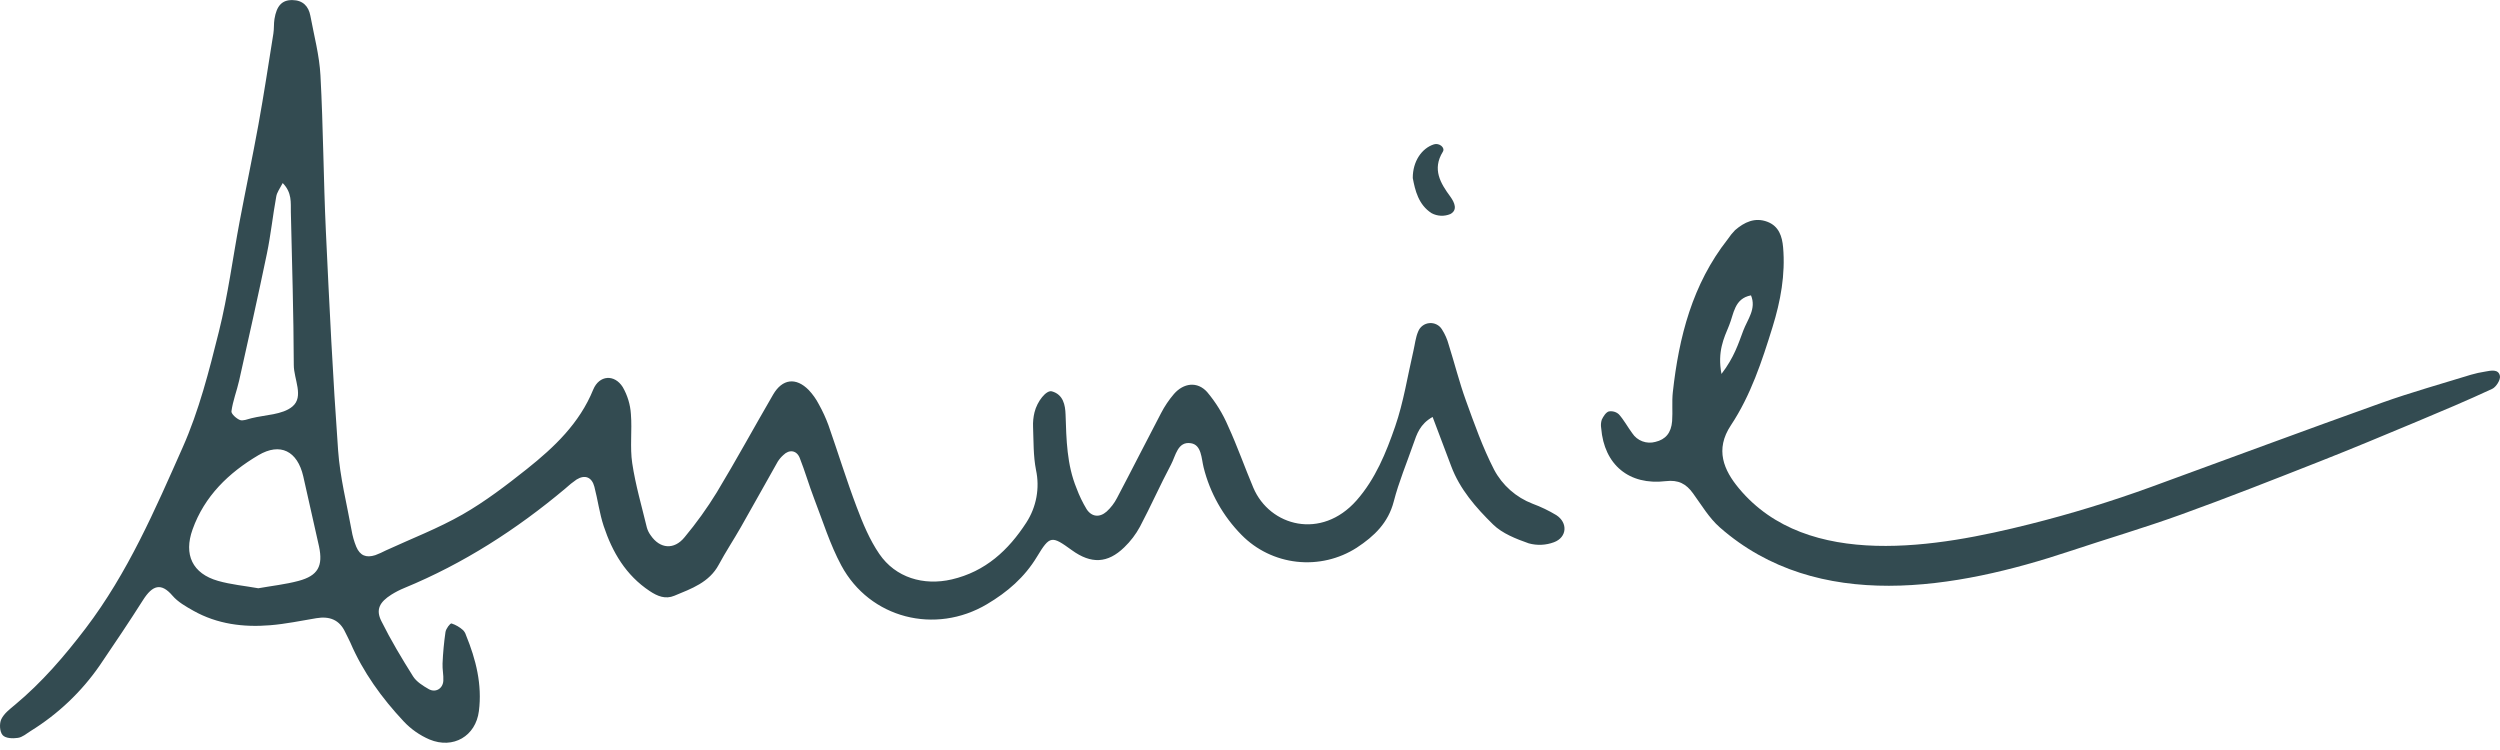<svg width="200" height="60" viewBox="0 0 200 60" fill="none" xmlns="http://www.w3.org/2000/svg">
<g clip-path="url(#clip0)">
<path d="M124.506 41.211C123.905 40.849 123.272 40.544 122.613 40.301C121.282 39.79 120.186 38.82 119.527 37.572C118.616 35.8 117.946 33.903 117.265 32.02C116.742 30.572 116.368 29.07 115.903 27.599C115.786 27.155 115.6 26.731 115.351 26.343C115.248 26.177 115.1 26.043 114.923 25.956C114.747 25.869 114.549 25.832 114.353 25.849C114.156 25.866 113.968 25.937 113.81 26.054C113.652 26.171 113.531 26.328 113.459 26.509C113.245 26.993 113.196 27.546 113.073 28.069C112.604 30.088 112.289 32.158 111.615 34.111C110.889 36.211 110.037 38.317 108.522 40.035C105.716 43.212 101.583 42.117 100.265 39.015C99.575 37.382 98.99 35.703 98.25 34.092C97.83 33.105 97.263 32.184 96.569 31.36C95.791 30.495 94.69 30.629 93.915 31.52C93.512 31.991 93.165 32.507 92.882 33.056C91.696 35.312 90.55 37.588 89.359 39.843C89.15 40.249 88.869 40.616 88.53 40.926C87.964 41.423 87.333 41.354 86.929 40.734C86.61 40.206 86.342 39.65 86.128 39.073C85.344 37.176 85.311 35.17 85.245 33.16C85.221 32.404 85.059 31.562 84.155 31.309C83.709 31.178 82.969 32.108 82.758 32.994C82.667 33.372 82.629 33.761 82.645 34.15C82.69 35.307 82.659 36.464 82.88 37.595C83.193 39.047 82.914 40.561 82.103 41.812C80.677 44.01 78.841 45.724 76.142 46.353C73.89 46.876 71.643 46.219 70.342 44.31C69.569 43.179 69.027 41.87 68.541 40.581C67.721 38.418 67.042 36.202 66.277 34.018C66.064 33.438 65.805 32.875 65.502 32.334C65.289 31.923 65.019 31.544 64.701 31.205C63.679 30.164 62.587 30.301 61.85 31.566C60.335 34.173 58.893 36.82 57.336 39.401C56.567 40.653 55.707 41.849 54.765 42.98C53.924 44.012 52.797 43.906 52.062 42.837C51.922 42.65 51.817 42.44 51.752 42.217C51.339 40.5 50.838 38.795 50.578 37.056C50.385 35.772 50.578 34.435 50.472 33.123C50.424 32.365 50.2 31.628 49.819 30.967C49.154 29.917 47.94 30.003 47.457 31.168C46.362 33.861 44.347 35.772 42.151 37.521C40.508 38.825 38.826 40.114 37.011 41.153C35.057 42.27 32.927 43.087 30.872 44.033C30.596 44.177 30.312 44.305 30.02 44.414C29.289 44.646 28.803 44.447 28.503 43.746C28.327 43.318 28.2 42.871 28.125 42.416C27.742 40.292 27.201 38.18 27.049 36.04C26.628 30.201 26.344 24.353 26.07 18.505C25.877 14.341 25.861 10.191 25.637 6.041C25.553 4.438 25.125 2.853 24.83 1.264C24.686 0.498 24.228 0.017 23.392 0.006C22.556 -0.006 22.129 0.468 21.957 1.523C21.896 1.903 21.932 2.296 21.871 2.68C21.483 5.113 21.112 7.552 20.673 9.976C20.203 12.553 19.663 15.114 19.177 17.684C18.62 20.636 18.238 23.627 17.51 26.535C16.728 29.669 15.922 32.85 14.616 35.788C12.399 40.785 10.232 45.821 6.855 50.263C5.148 52.502 3.36 54.584 1.2 56.384C0.789 56.726 0.322 57.078 0.103 57.54C-0.061 57.887 -0.028 58.523 0.202 58.799C0.432 59.074 1.019 59.093 1.428 59.03C1.785 58.984 2.118 58.692 2.447 58.484C4.642 57.128 6.528 55.337 7.984 53.226C9.159 51.493 10.333 49.756 11.446 47.998C12.202 46.811 12.888 46.594 13.794 47.648C14.231 48.16 14.875 48.523 15.478 48.863C17.378 49.929 19.471 50.196 21.603 50.02C22.845 49.92 24.078 49.661 25.311 49.455C26.363 49.279 27.159 49.58 27.619 50.577C27.749 50.857 27.906 51.125 28.028 51.408C29.047 53.779 30.546 55.845 32.302 57.718C32.881 58.334 33.583 58.825 34.364 59.16C36.255 59.944 38.058 58.894 38.312 56.886C38.582 54.771 38.077 52.756 37.276 50.804C37.231 50.655 37.151 50.52 37.041 50.408C36.776 50.17 36.463 49.989 36.123 49.876C36.01 49.853 35.679 50.297 35.639 50.559C35.518 51.394 35.439 52.235 35.404 53.078C35.381 53.541 35.494 54.003 35.466 54.466C35.428 55.097 34.839 55.442 34.291 55.125C33.822 54.855 33.319 54.54 33.047 54.112C32.143 52.675 31.267 51.213 30.513 49.696C30.043 48.77 30.363 48.171 31.311 47.57C31.641 47.364 31.988 47.185 32.349 47.038C37.084 45.085 41.322 42.358 45.218 39.089C45.503 38.825 45.807 38.581 46.127 38.361C46.794 37.951 47.349 38.166 47.55 38.939C47.823 39.982 47.957 41.065 48.295 42.085C48.985 44.167 50.066 46.018 51.977 47.285C52.602 47.702 53.238 47.959 53.952 47.658C55.317 47.089 56.737 46.601 57.503 45.171C58.05 44.153 58.691 43.186 59.264 42.18C60.26 40.436 61.228 38.677 62.219 36.931C62.343 36.734 62.495 36.556 62.67 36.401C63.139 35.938 63.729 36.013 63.978 36.633C64.403 37.706 64.72 38.821 65.135 39.899C65.828 41.692 66.399 43.554 67.305 45.238C69.59 49.481 74.82 50.79 78.953 48.338C80.597 47.364 81.966 46.184 82.96 44.535C83.993 42.823 84.134 42.846 85.752 44.017C87.286 45.129 88.61 45.081 89.942 43.785C90.444 43.302 90.868 42.745 91.198 42.133C92.065 40.496 92.814 38.798 93.683 37.162C94.056 36.468 94.209 35.279 95.284 35.46C96.127 35.601 96.109 36.669 96.289 37.394C96.795 39.426 97.841 41.289 99.321 42.791C100.497 43.991 102.061 44.75 103.744 44.937C105.427 45.124 107.123 44.727 108.541 43.815C109.95 42.89 111.061 41.819 111.502 40.114C111.904 38.55 112.538 37.047 113.069 35.517C113.344 34.729 113.592 33.924 114.609 33.357C115.133 34.745 115.619 36.013 116.094 37.289C116.784 39.14 118.073 40.609 119.442 41.953C120.18 42.679 121.284 43.11 122.3 43.468C122.965 43.652 123.672 43.621 124.318 43.378C125.365 42.989 125.445 41.821 124.506 41.211ZM19.132 30.444C19.889 27.064 20.647 23.685 21.352 20.293C21.664 18.788 21.821 17.249 22.098 15.734C22.148 15.398 22.383 15.091 22.617 14.644C23.374 15.417 23.252 16.21 23.268 16.958C23.362 21.038 23.489 25.121 23.503 29.204C23.503 30.333 24.339 31.733 23.39 32.524C22.594 33.188 21.22 33.181 20.102 33.461C19.802 33.535 19.442 33.692 19.198 33.602C18.907 33.489 18.494 33.107 18.515 32.908C18.625 32.068 18.947 31.27 19.132 30.444ZM23.886 46.471C22.84 46.751 21.753 46.867 20.664 47.061C19.576 46.867 18.482 46.767 17.444 46.471C15.389 45.886 14.684 44.368 15.405 42.356C16.359 39.686 18.292 37.826 20.671 36.417C22.42 35.383 23.792 36.077 24.261 38.106C24.687 39.971 25.107 41.837 25.52 43.707C25.858 45.287 25.436 46.057 23.886 46.471Z" fill="#334B51"/>
<path d="M199.995 30.076C199.88 29.504 199.274 29.645 198.821 29.726C198.434 29.785 198.052 29.869 197.677 29.978C195.296 30.714 192.889 31.385 190.545 32.222C184.378 34.427 178.24 36.71 172.089 38.956C168.904 40.116 165.659 41.11 162.369 41.936C155.105 43.759 144.615 45.674 139.12 39.077C137.899 37.612 137.182 35.965 138.469 34.027C140.064 31.623 140.958 28.891 141.804 26.161C142.445 24.093 142.837 21.974 142.649 19.793C142.572 18.904 142.311 18.093 141.386 17.741C140.393 17.366 139.549 17.771 138.803 18.414C138.587 18.637 138.392 18.878 138.22 19.136C135.388 22.738 134.312 26.959 133.826 31.376C133.742 32.139 133.826 32.919 133.77 33.689C133.697 34.633 133.244 35.16 132.429 35.352C132.086 35.446 131.722 35.43 131.389 35.305C131.056 35.18 130.773 34.953 130.581 34.658C130.212 34.161 129.921 33.606 129.512 33.148C129.405 33.049 129.275 32.977 129.134 32.937C128.993 32.897 128.844 32.89 128.7 32.916C128.465 32.993 128.265 33.317 128.141 33.576C128.071 33.796 128.056 34.03 128.096 34.258C128.331 37.168 130.311 38.845 133.263 38.492C134.273 38.371 134.89 38.704 135.44 39.465C136.114 40.391 136.724 41.434 137.579 42.186C145.432 49.087 156.496 47.12 165.591 44.092C168.55 43.107 171.549 42.225 174.48 41.166C178.214 39.819 181.905 38.36 185.599 36.907C188.204 35.882 190.787 34.799 193.368 33.721C195.383 32.879 197.396 32.03 199.373 31.11C199.688 30.968 200.054 30.381 199.995 30.076ZM138.335 26.018C138.709 25.113 138.739 23.881 140.08 23.628C140.526 24.702 139.801 25.551 139.463 26.446C139.07 27.489 138.735 28.59 137.718 29.916C137.38 28.128 137.908 27.054 138.335 26.018Z" fill="#334B51"/>
<path d="M114.53 17.056C114.759 17.178 115.012 17.247 115.272 17.259C115.532 17.27 115.791 17.224 116.03 17.123C116.61 16.809 116.39 16.24 116.03 15.735C115.227 14.648 114.565 13.535 115.427 12.14C115.633 11.807 115.136 11.416 114.722 11.546C113.734 11.858 113.015 12.918 113.022 14.243C113.205 15.217 113.473 16.381 114.53 17.056Z" fill="#334B51"/>
</g>
<defs>
<clipPath id="clip0">
<rect width="200" height="59.434" fill="white"/>
</clipPath>
</defs>
</svg>

